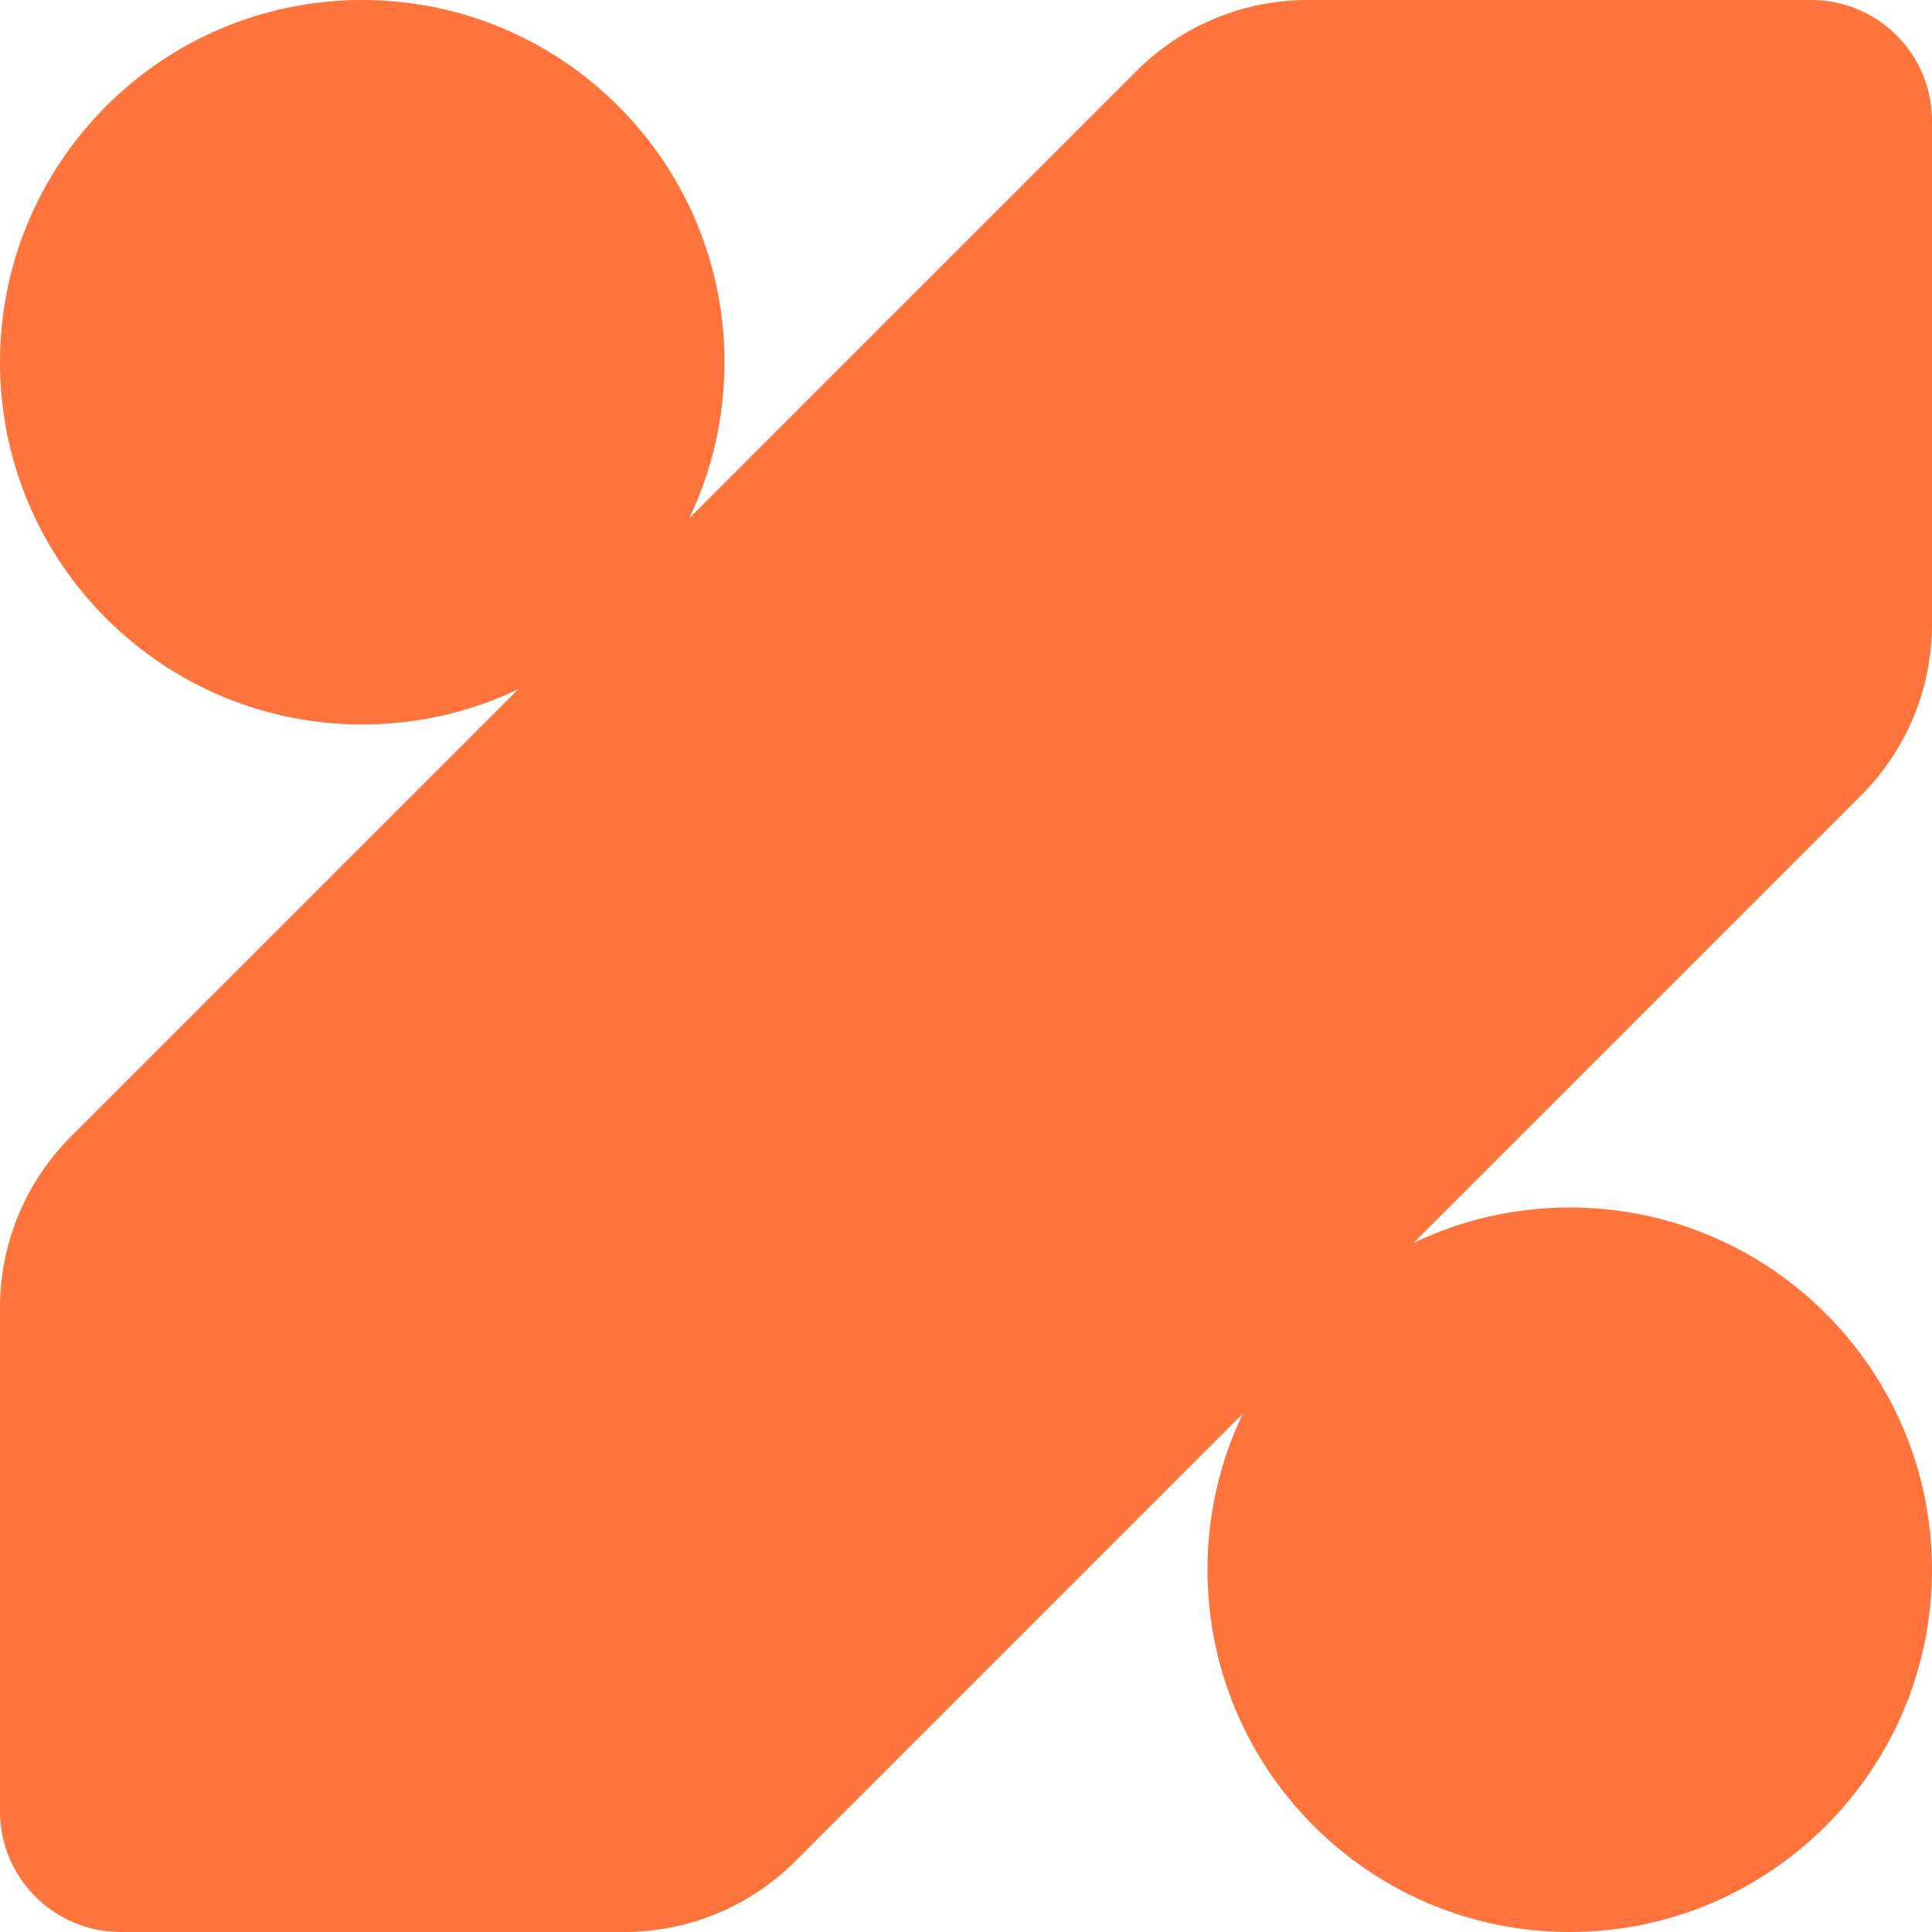 <svg preserveAspectRatio="none" width="100%" height="100%" overflow="visible" style="display: block;" viewBox="0 0 80 80" fill="none" xmlns="http://www.w3.org/2000/svg">
<path id="Vector" fill-rule="evenodd" clip-rule="evenodd" d="M21.462 28.538C19.504 29.476 17.314 30 15 30C6.72 30 0 23.28 0 15C0 6.72 6.72 0 15 0C23.28 0 30 6.72 30 15C30 17.314 29.475 19.504 28.538 21.462L47.071 2.929C48.946 1.054 51.492 0 54.143 0H75.001C77.761 0 80 2.239 80 4.999V25.857C80 28.512 78.946 31.054 77.071 32.929L58.538 51.462C60.496 50.525 62.686 49.999 65 49.999C73.28 49.999 80 56.723 80 65C80 73.28 73.28 80 65 80C56.723 80 49.999 73.28 49.999 65C49.999 62.69 50.525 60.496 51.462 58.538L32.929 77.071C31.054 78.946 28.512 80 25.857 80H4.999C2.239 80 0 77.761 0 75.001V54.143C0 51.492 1.054 48.946 2.929 47.071L21.462 28.538Z" fill="#FF743C"/>
</svg>
